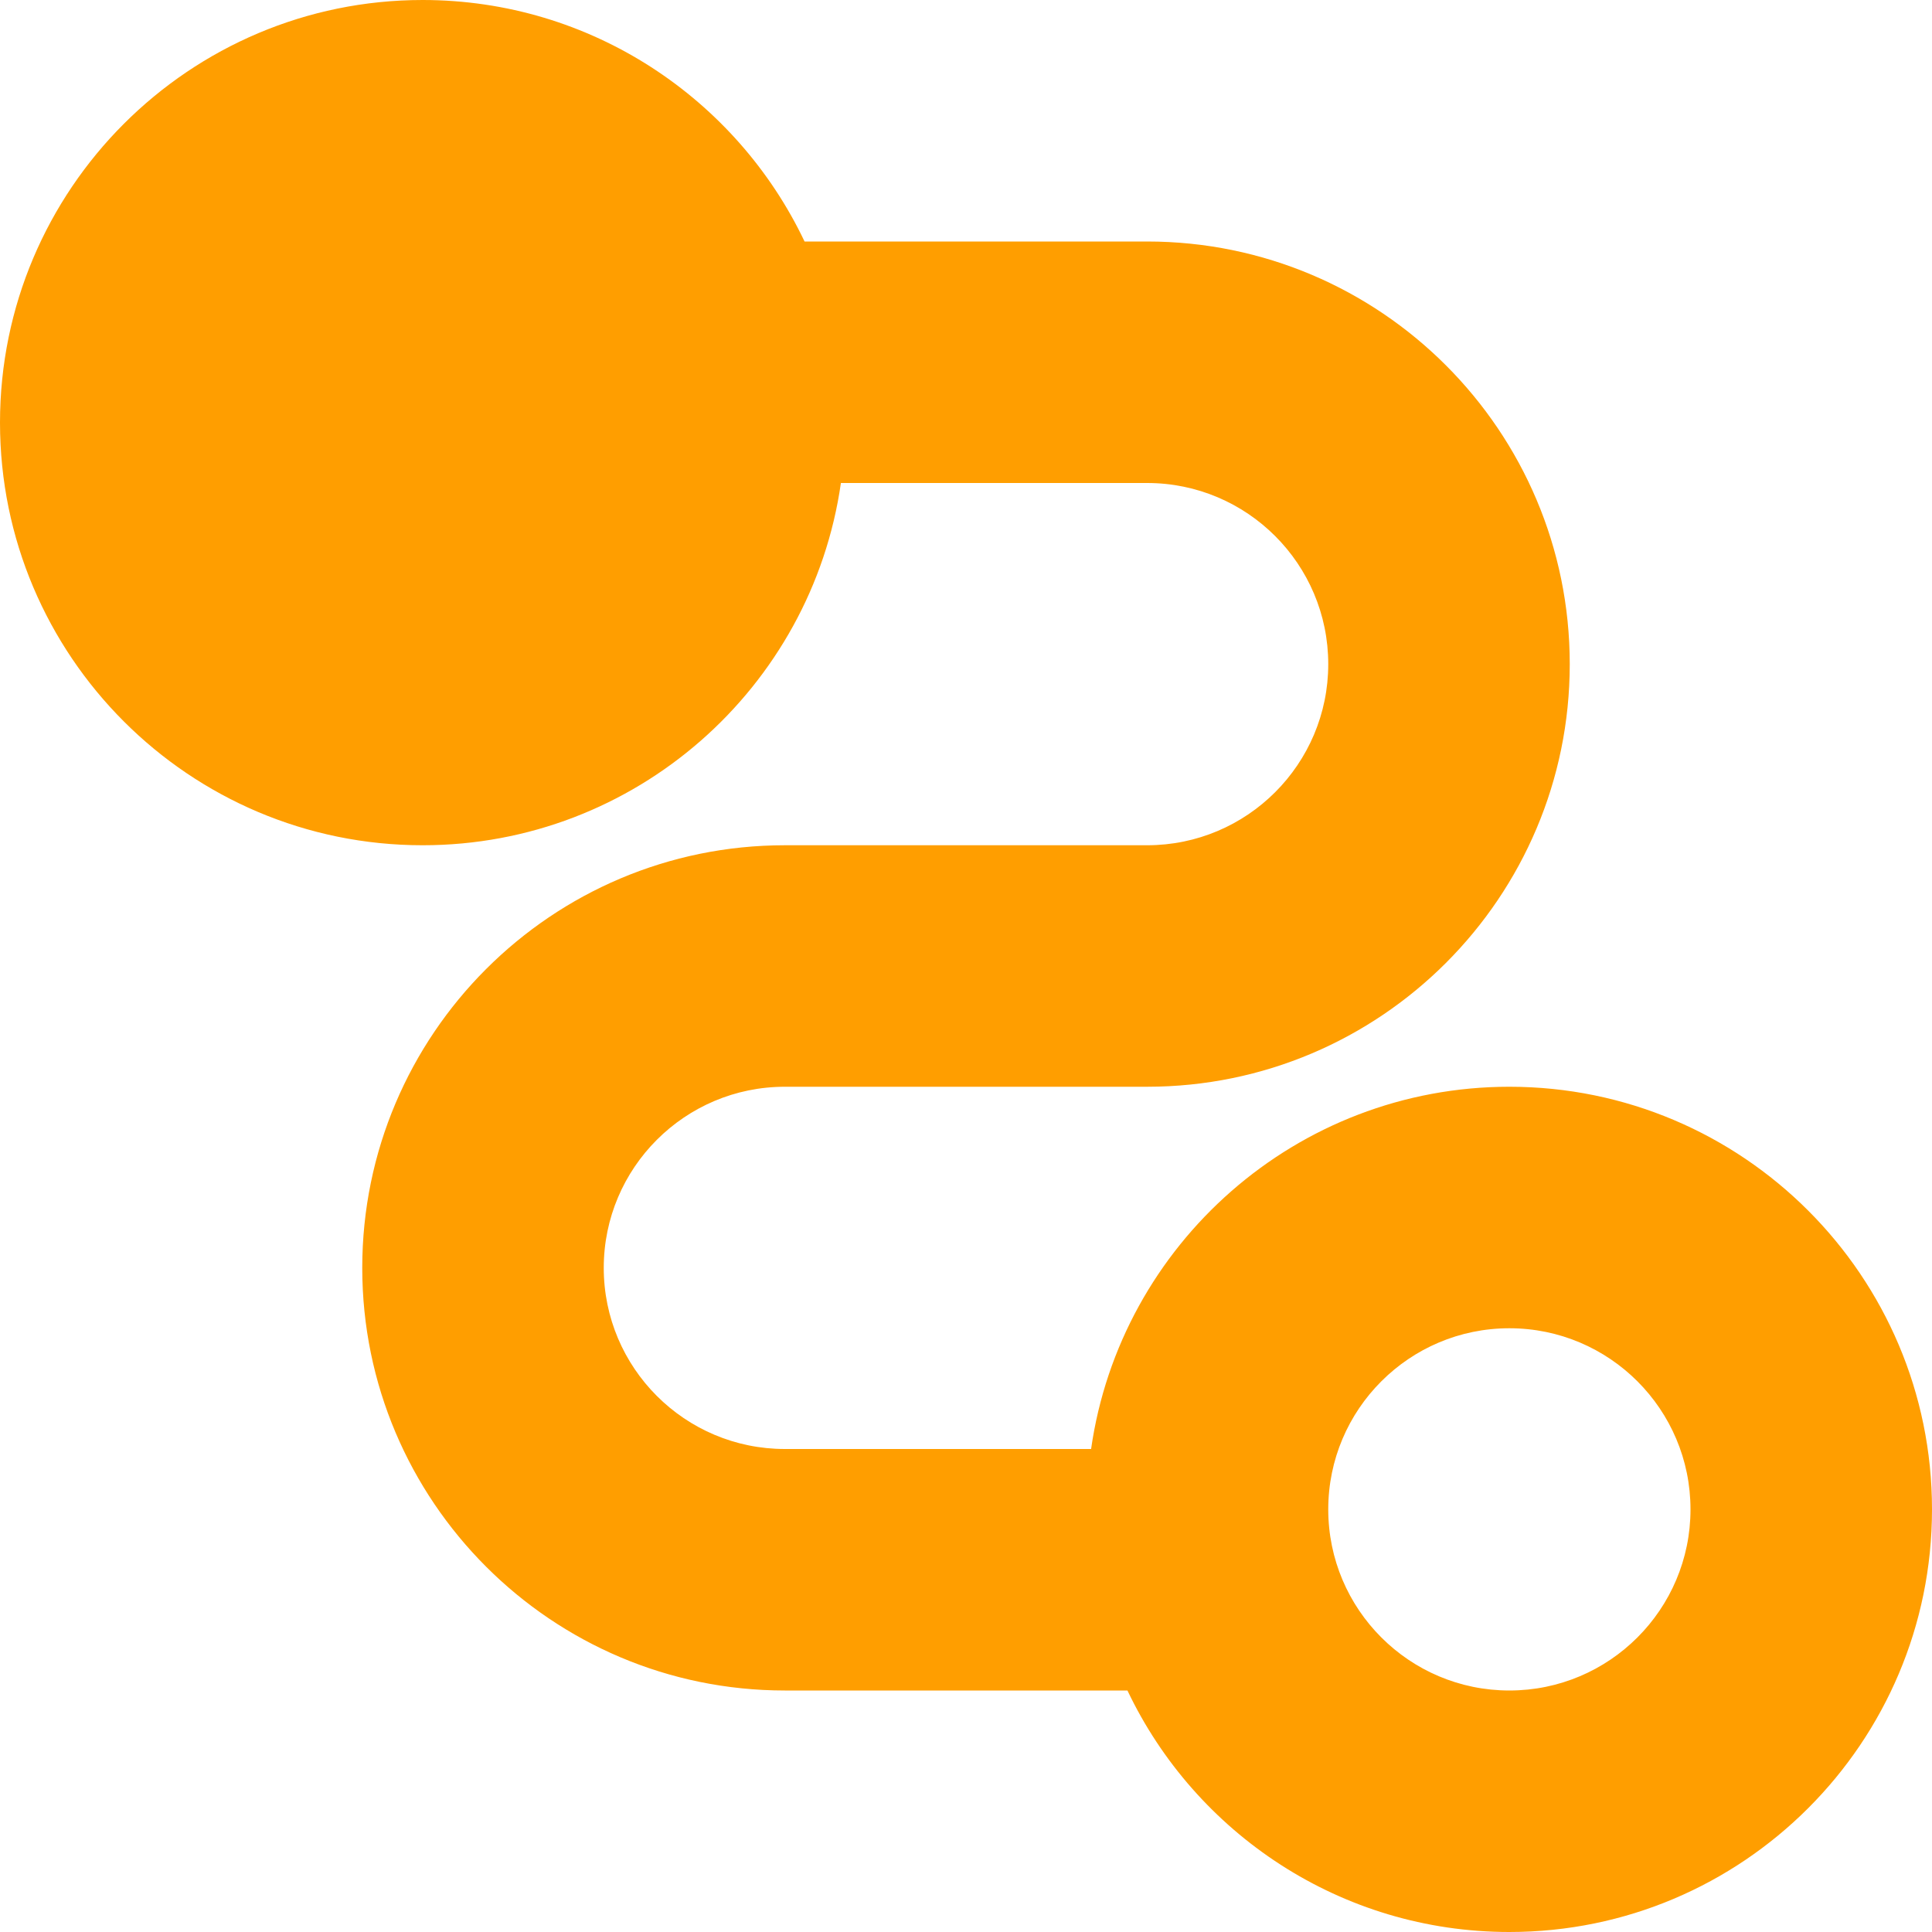 <svg xmlns="http://www.w3.org/2000/svg" width="32" height="32" viewBox="0 0 32 32" fill="none"><path fill-rule="evenodd" clip-rule="evenodd" d="M19 18H13C11.344 18 10 19.344 10 21C10 22.656 11.344 24 13 24H18.072C18.556 20.61 21.476 18 25 18C28.864 18 32 21.136 32 25C32 28.864 28.864 32 25 32C22.21 32 19.798 30.364 18.674 28H13C9.136 28 6 24.864 6 21C6 17.136 9.136 14 13 14H19C20.656 14 22 12.656 22 11C22 9.344 20.656 8 19 8H13.928C13.444 11.39 10.524 14 7 14C3.136 14 0 10.864 0 7C0 3.136 3.136 0 7 0C9.79 0 12.202 1.636 13.326 4H19C22.864 4 26 7.136 26 11C26 14.864 22.864 18 19 18ZM22 25C22 26.656 23.344 28 25 28C26.656 28 28 26.656 28 25C28 23.344 26.656 22 25 22C23.344 22 22 23.344 22 25Z" fill="#FF9E00"></path></svg>